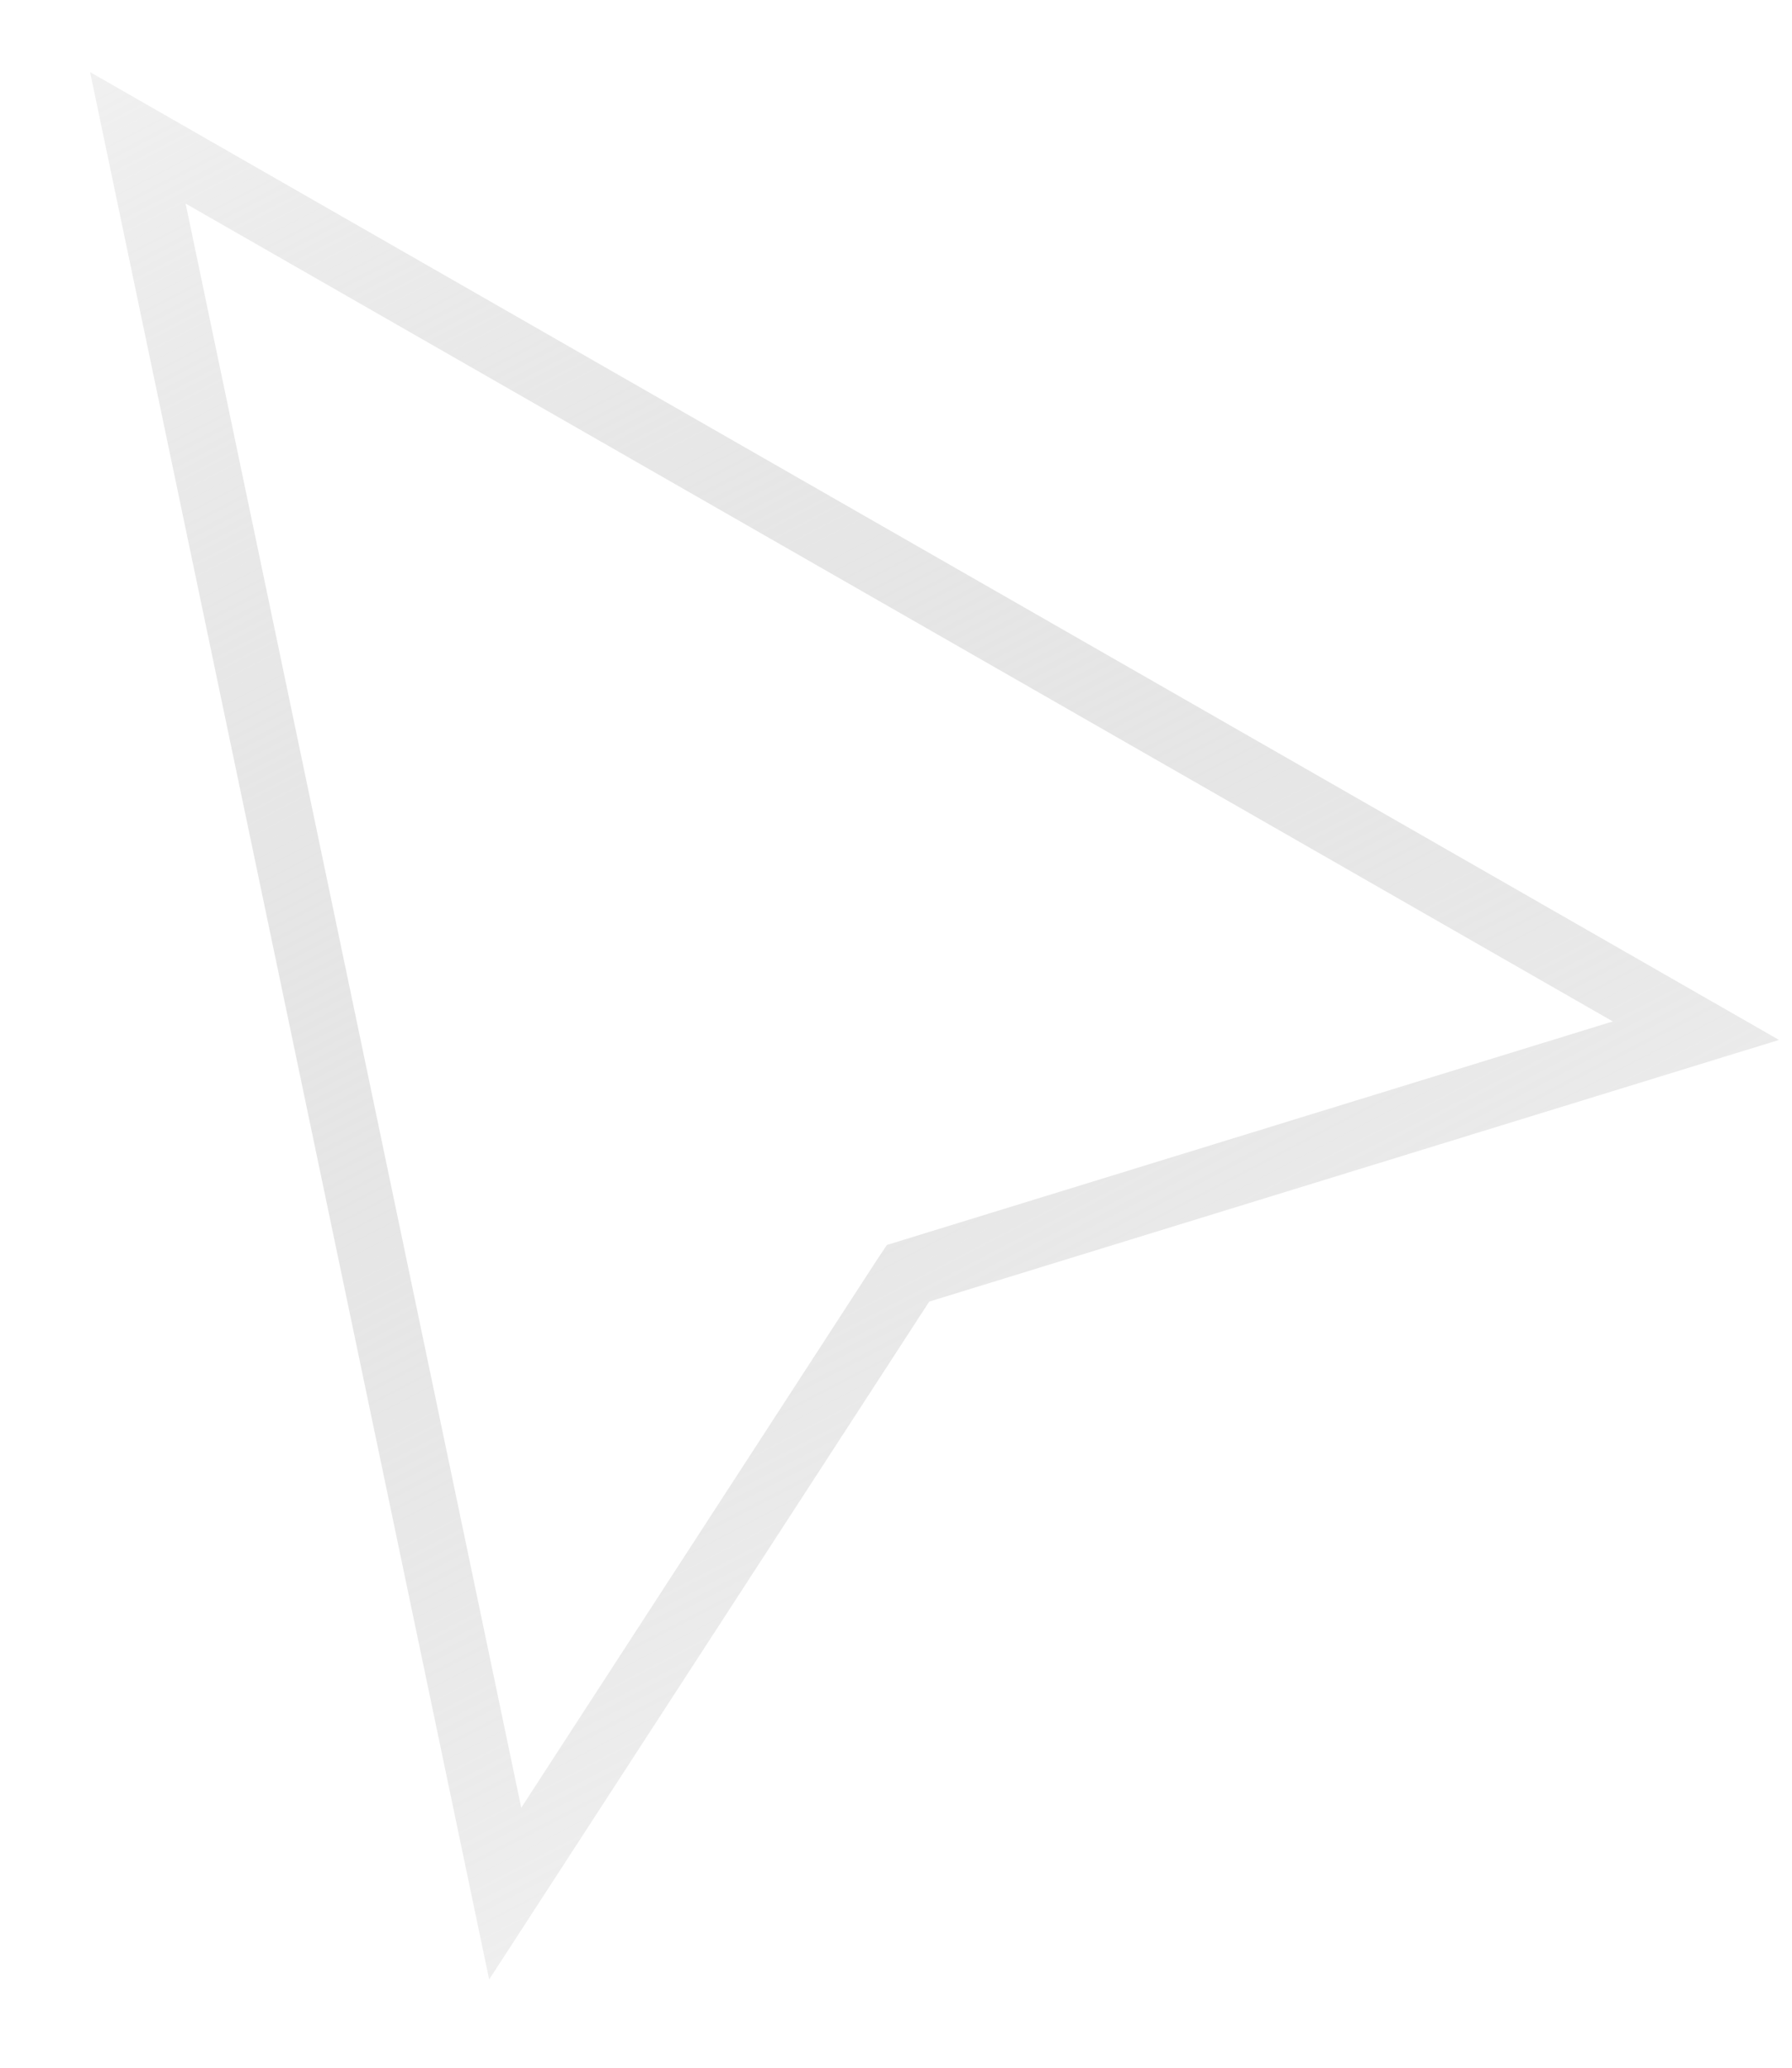 <?xml version="1.0" encoding="utf-8"?>
<svg xmlns="http://www.w3.org/2000/svg" fill="none" height="100%" overflow="visible" preserveAspectRatio="none" style="display: block;" viewBox="0 0 13 15" width="100%">
<g filter="url(#filter0_b_0_5533)" id="Vector">
<path d="M12.303 7.477L6.629 9.224L6.587 9.237L6.563 9.273L3.665 13.737L1 1L12.303 7.477Z" fill="white" fill-opacity="0.2"/>
<path d="M12.303 7.477L6.629 9.224L6.587 9.237L6.563 9.273L3.665 13.737L1 1L12.303 7.477Z" stroke="url(#paint0_linear_0_5533)" stroke-width="0.483"/>
</g>
<defs>
<filter color-interpolation-filters="sRGB" filterUnits="userSpaceOnUse" height="52.238" id="filter0_b_0_5533" width="50.654" x="-18.547" y="-18.678">
<feFlood flood-opacity="0" result="BackgroundImageFix"/>
<feGaussianBlur in="BackgroundImageFix" stdDeviation="9.6"/>
<feComposite in2="SourceAlpha" operator="in" result="effect1_backgroundBlur_0_5533"/>
<feBlend in="SourceGraphic" in2="effect1_backgroundBlur_0_5533" mode="normal" result="shape"/>
</filter>
<linearGradient gradientUnits="userSpaceOnUse" id="paint0_linear_0_5533" x1="-1.499" x2="8.472" y1="-2.564" y2="16.582">
<stop stop-color="white"/>
<stop offset="1" stop-color="#999999" stop-opacity="0"/>
</linearGradient>
</defs>
</svg>
